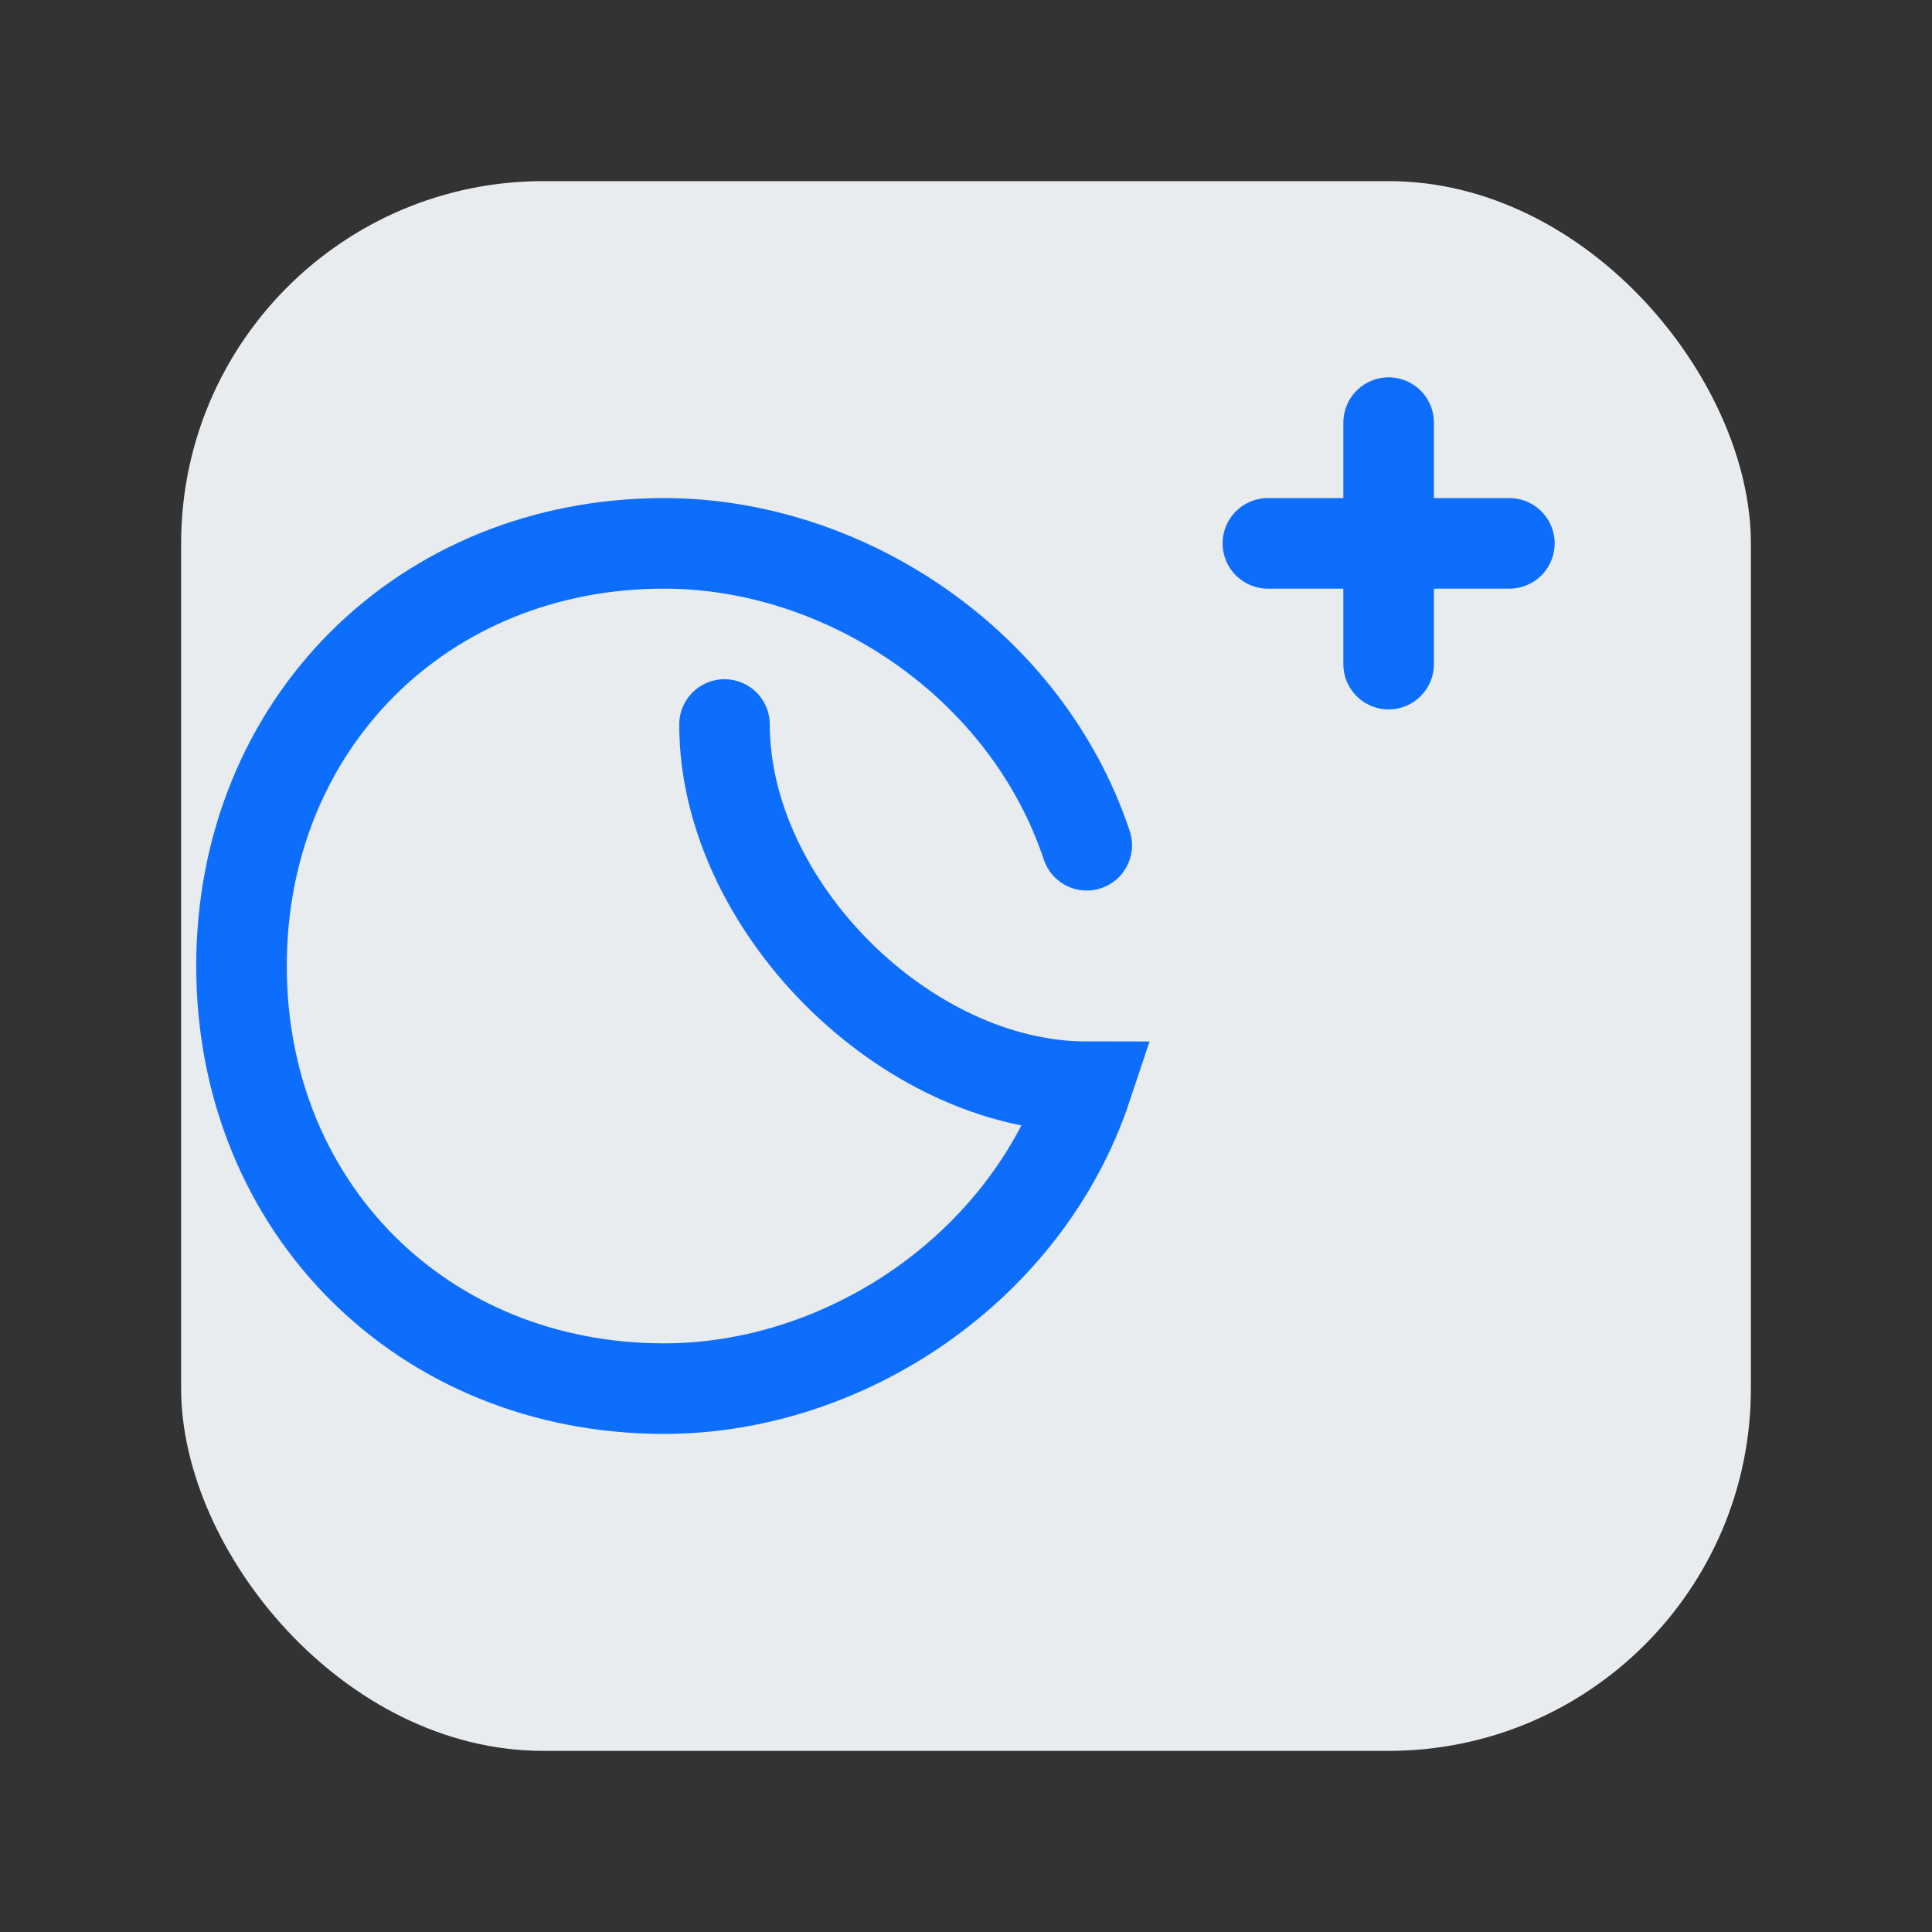 <?xml version="1.0" encoding="UTF-8"?>
<svg xmlns="http://www.w3.org/2000/svg" viewBox="0 0 64 64">
  <rect x="0" y="0" width="64" height="64" fill="#333333" stroke="none"/>
  <rect x="6" y="6" width="52" height="52" rx="12" fill="#e9ecef"/>
  <path d="M24 24c0 6 6 12 12 12-2 6-8 10-14 10-8 0-14-6-14-14s6-14 14-14c6 0 12 4 14 10" fill="none" stroke="#0d6efd" stroke-width="3" stroke-linecap="round"/>
  <path d="M42 18h8M46 14v8" fill="none" stroke="#0d6efd" stroke-width="3" stroke-linecap="round"/>
</svg>
